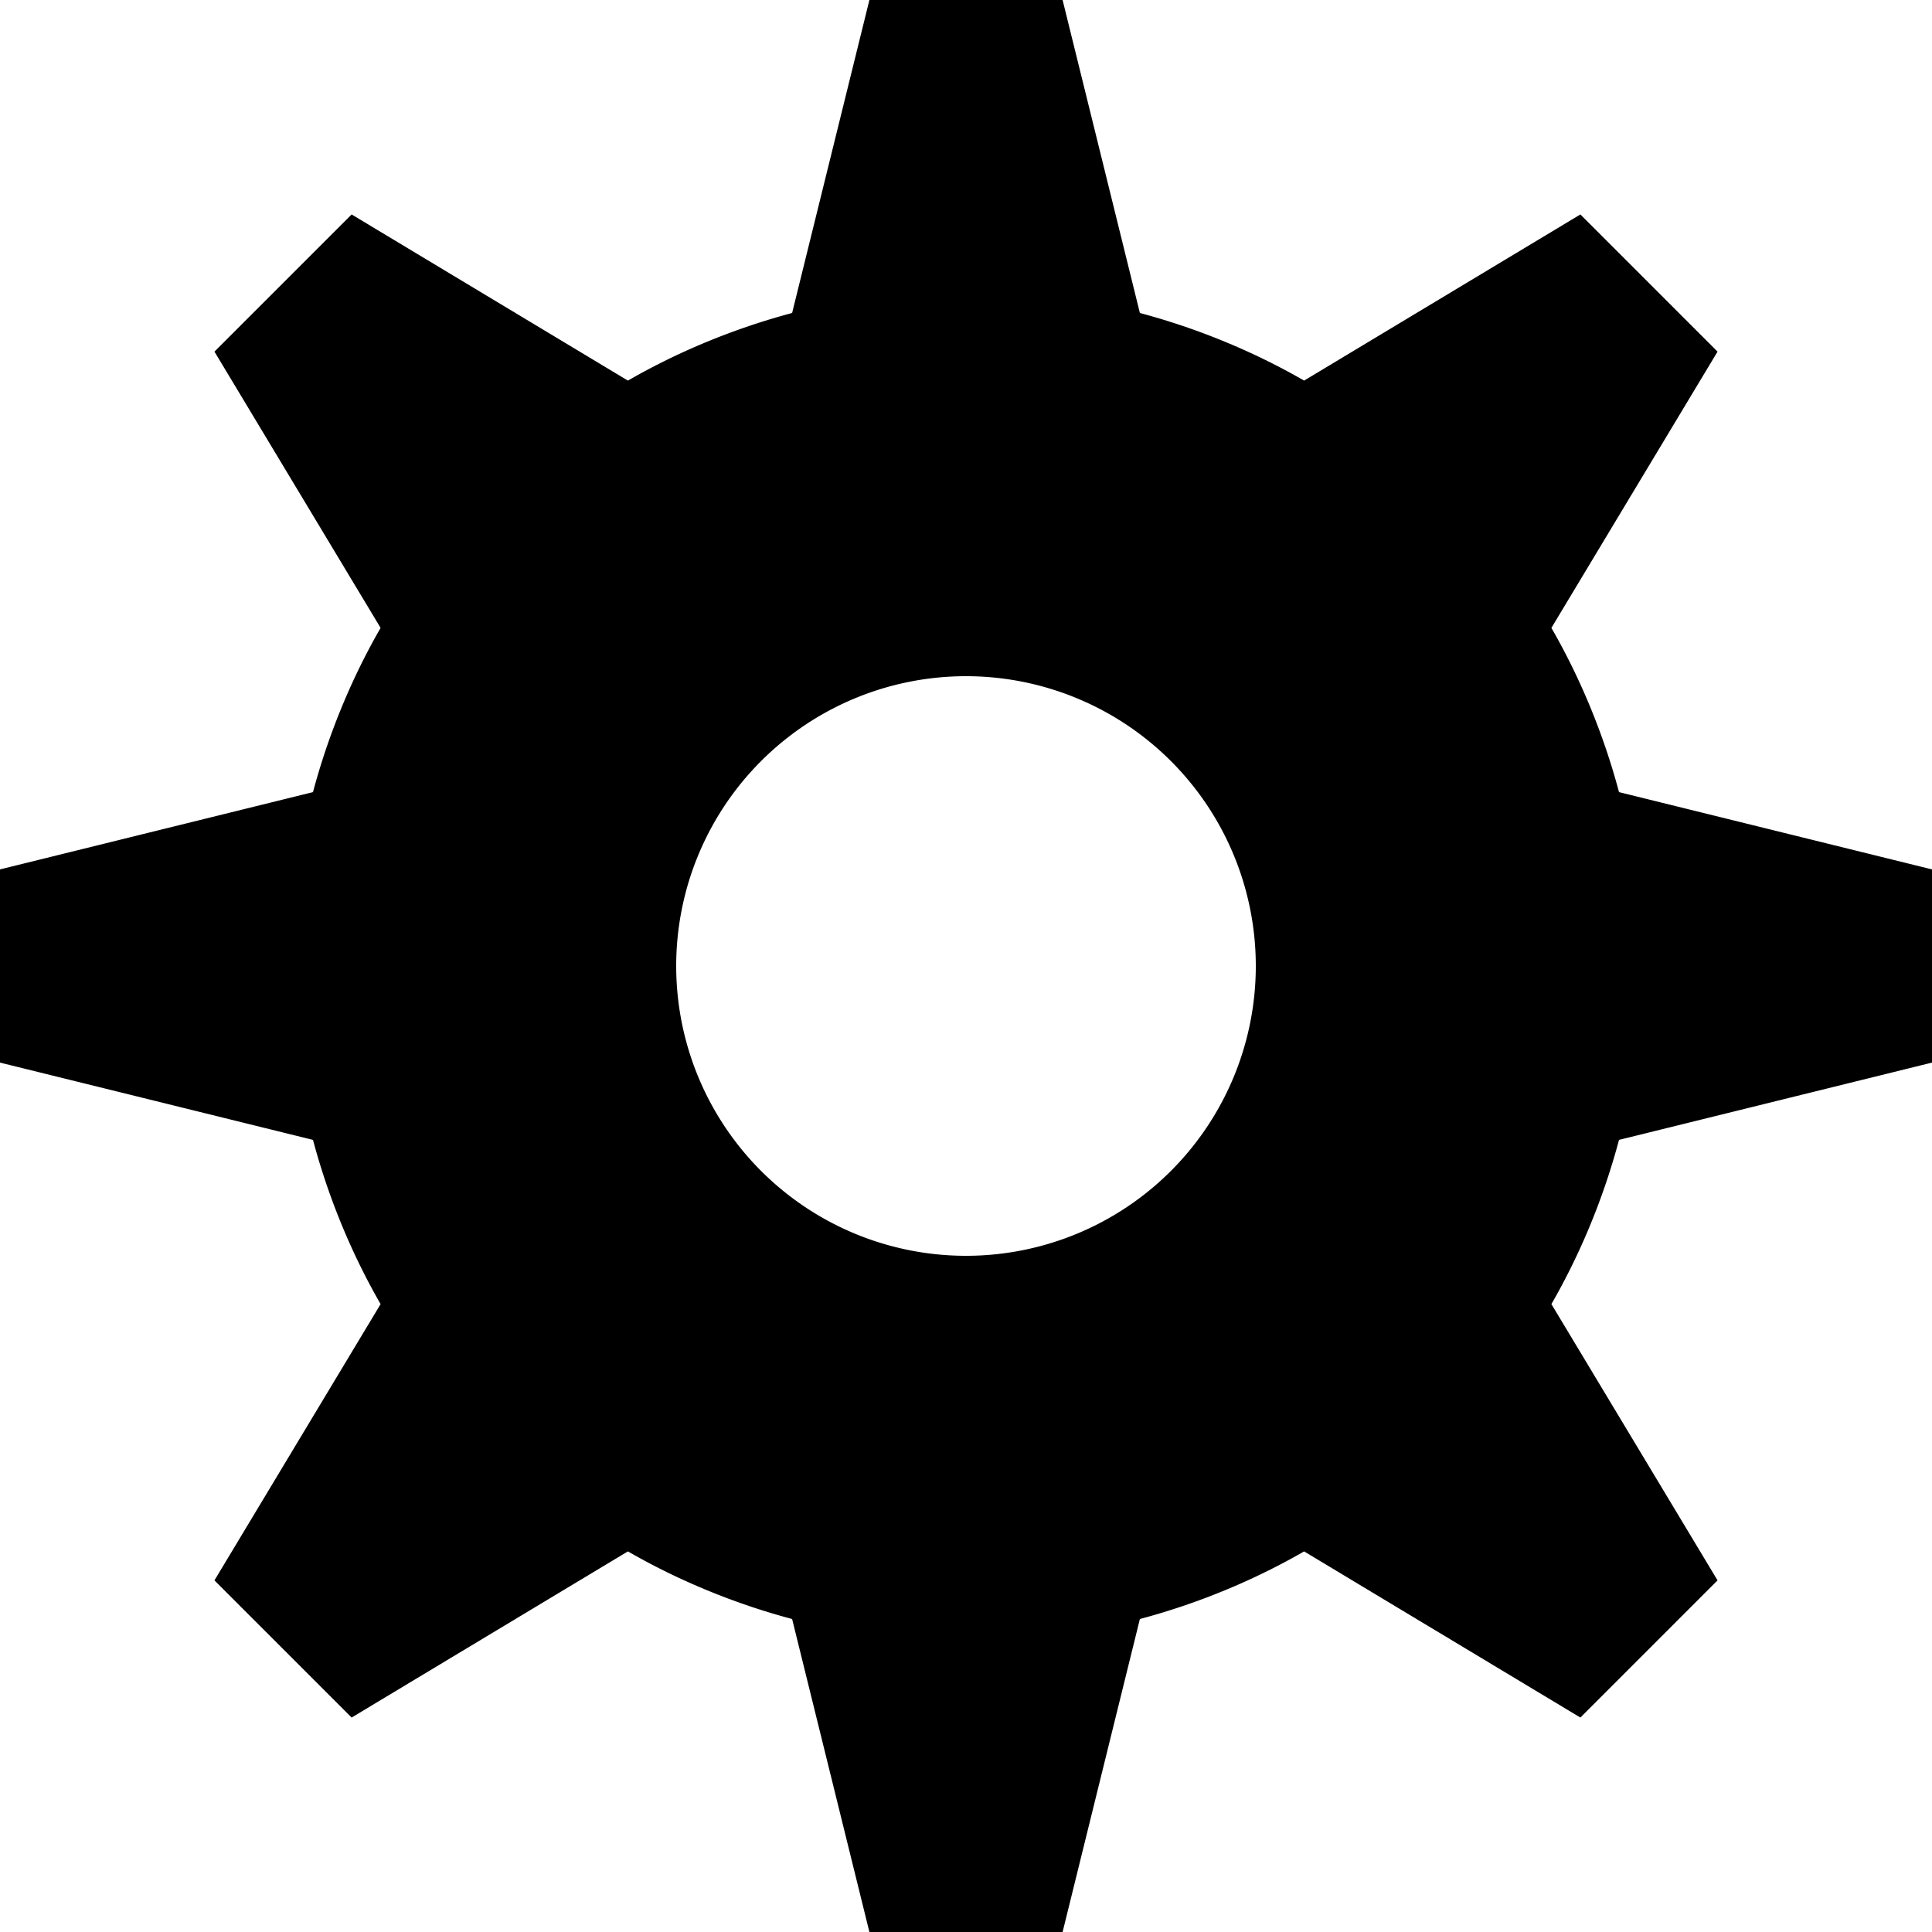 <?xml version="1.0" encoding="utf-8"?><!-- Скачано с сайта svg4.ru / Downloaded from svg4.ru -->
<svg fill="#000000" width="800px" height="800px" viewBox="0 0 20 20" xmlns="http://www.w3.org/2000/svg"><path d="M3.94 6.5L2.22 3.64l1.42-1.42L6.5 3.94c.52-.3 1.1-.54 1.7-.7L9 0h2l.8 3.24c.6.16 1.18.4 1.7.7l2.86-1.72 1.42 1.42-1.72 2.86c.3.52.54 1.1.7 1.7L20 9v2l-3.24.8c-.16.6-.4 1.18-.7 1.7l1.72 2.86-1.42 1.42-2.86-1.72c-.52.3-1.1.54-1.7.7L11 20H9l-.8-3.24c-.6-.16-1.18-.4-1.7-.7l-2.86 1.72-1.42-1.42 1.72-2.86c-.3-.52-.54-1.1-.7-1.7L0 11V9l3.24-.8c.16-.6.4-1.18.7-1.7zM10 13a3 3 0 1 0 0-6 3 3 0 0 0 0 6z"/></svg>